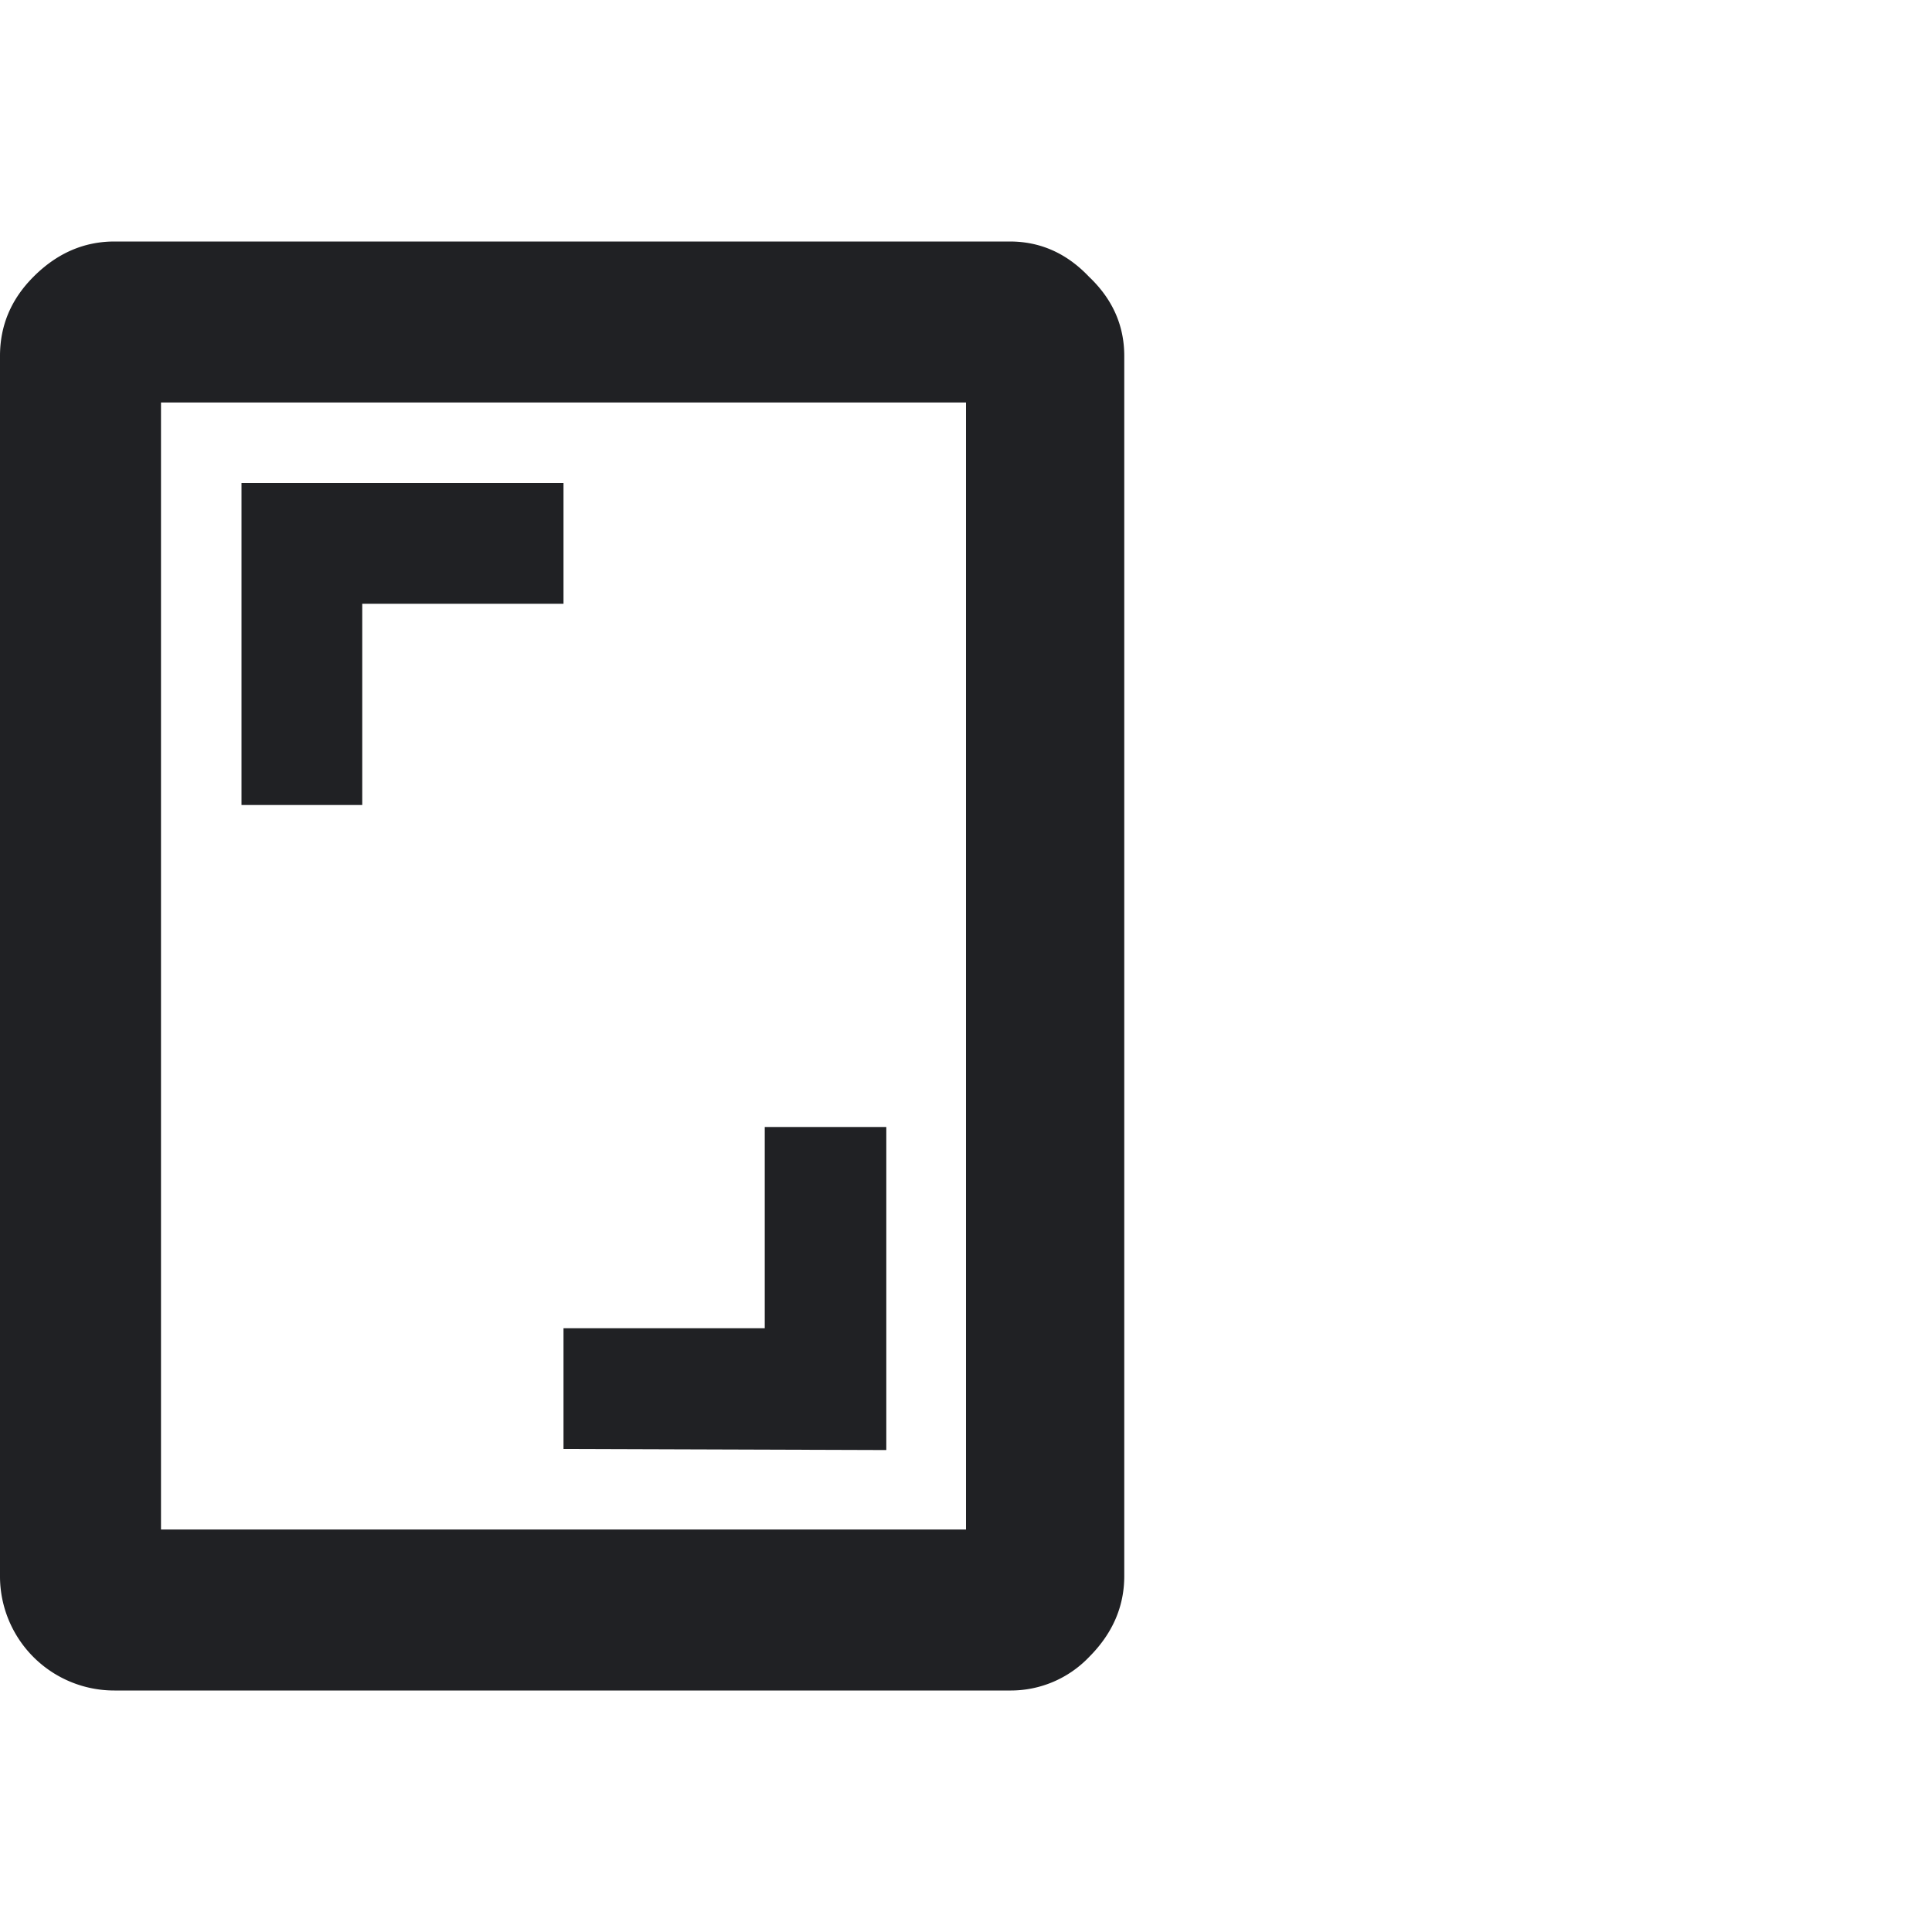 <svg width="24" height="24" viewBox="0 0 24 24" fill="none" xmlns="http://www.w3.org/2000/svg"><path d="M7 18l4.01.013V14H9.5v2.5H7V18zm-4-8h1.5V7.5H7V6H3v4zM1.422 21A1.419 1.419 0 010 19.578V4.422c0-.38.139-.707.416-.984C.707 3.146 1.043 3 1.422 3h11.122c.379 0 .707.146.984.438.292.277.438.605.438.984v15.156c0 .38-.146.715-.438 1.007a1.345 1.345 0 01-.984.415H1.422zM2 19h10V5H2v14z" fill="#202124"/></svg>